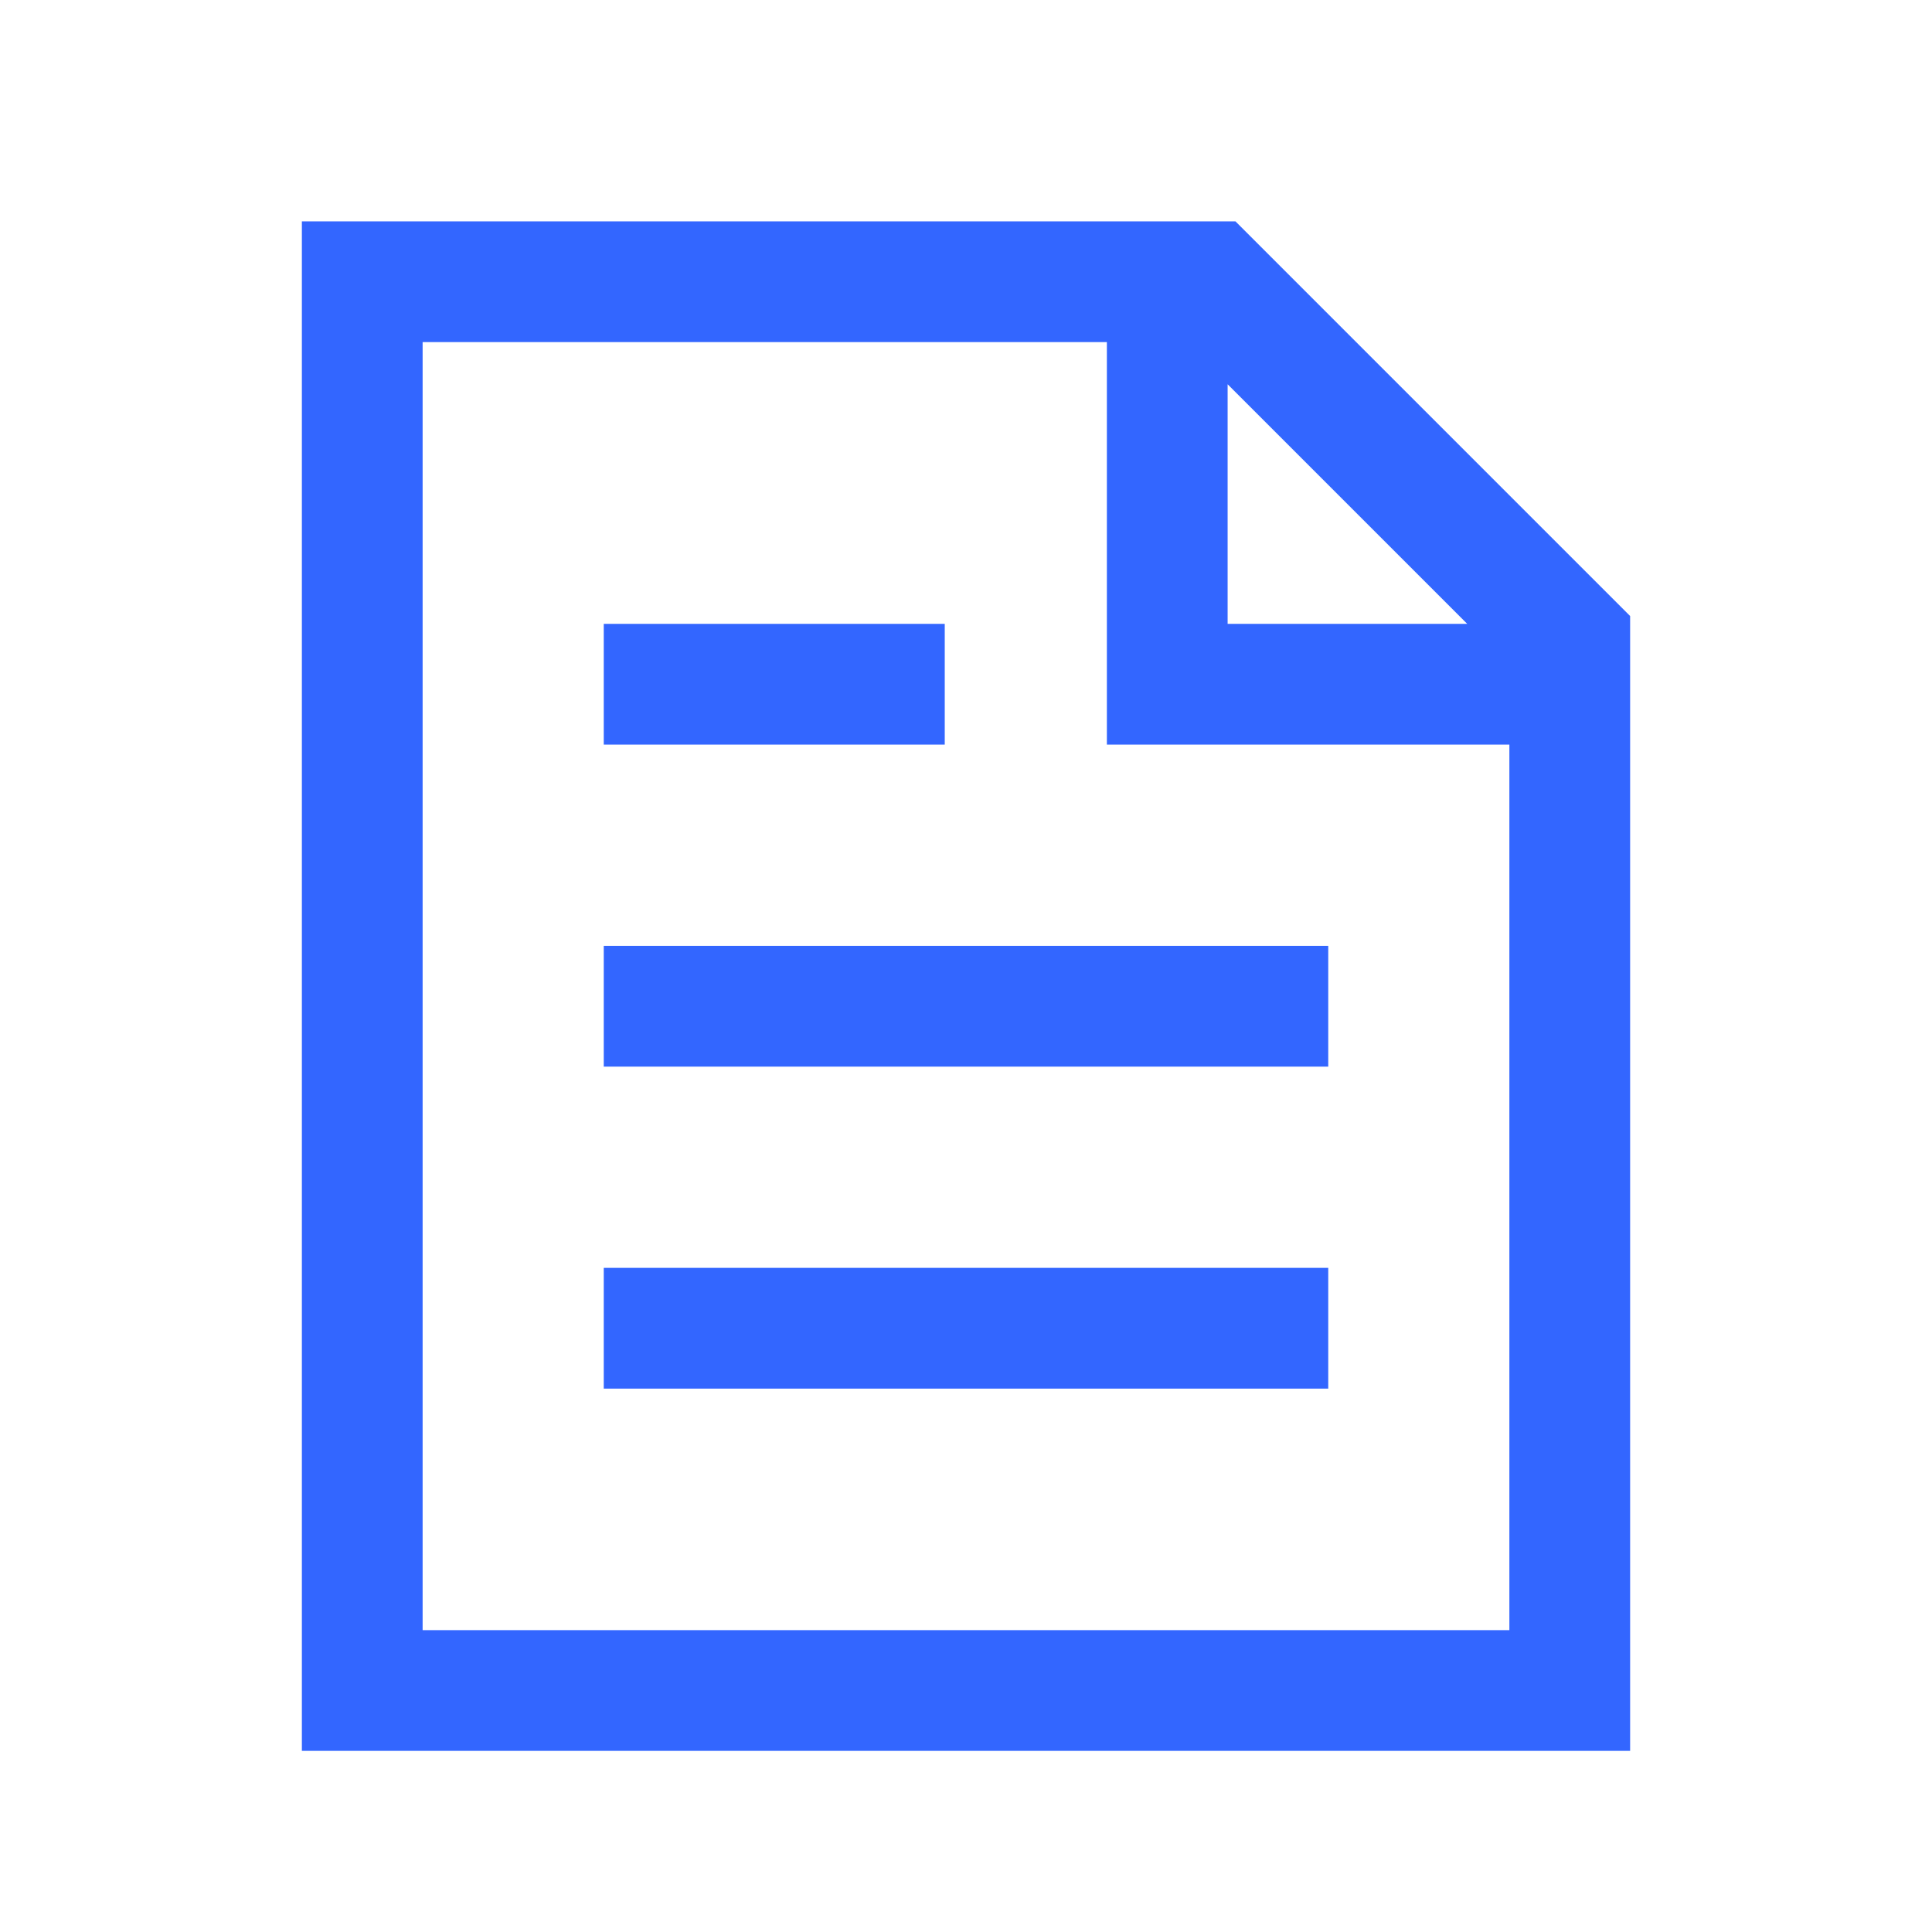 <?xml version="1.0" standalone="no"?><!DOCTYPE svg PUBLIC "-//W3C//DTD SVG 1.1//EN" "http://www.w3.org/Graphics/SVG/1.1/DTD/svg11.dtd"><svg t="1721958933628" class="icon" viewBox="0 0 1024 1024" version="1.1" xmlns="http://www.w3.org/2000/svg" p-id="3078" width="25" height="25" xmlns:xlink="http://www.w3.org/1999/xlink"><path d="M654.827 117.333l209.173 209.173V928h-704v-810.667h494.827zM586.667 181.312h-362.667V864h576v-469.333h-213.333V181.333zM704 672v64H320v-64h384z m0-170.667v64H320v-64h384z m-203.264-170.667v64H320v-64h180.736z m276.928 0L650.667 203.669V330.667h126.997z" fill="#3366ff" p-id="3079"></path></svg>